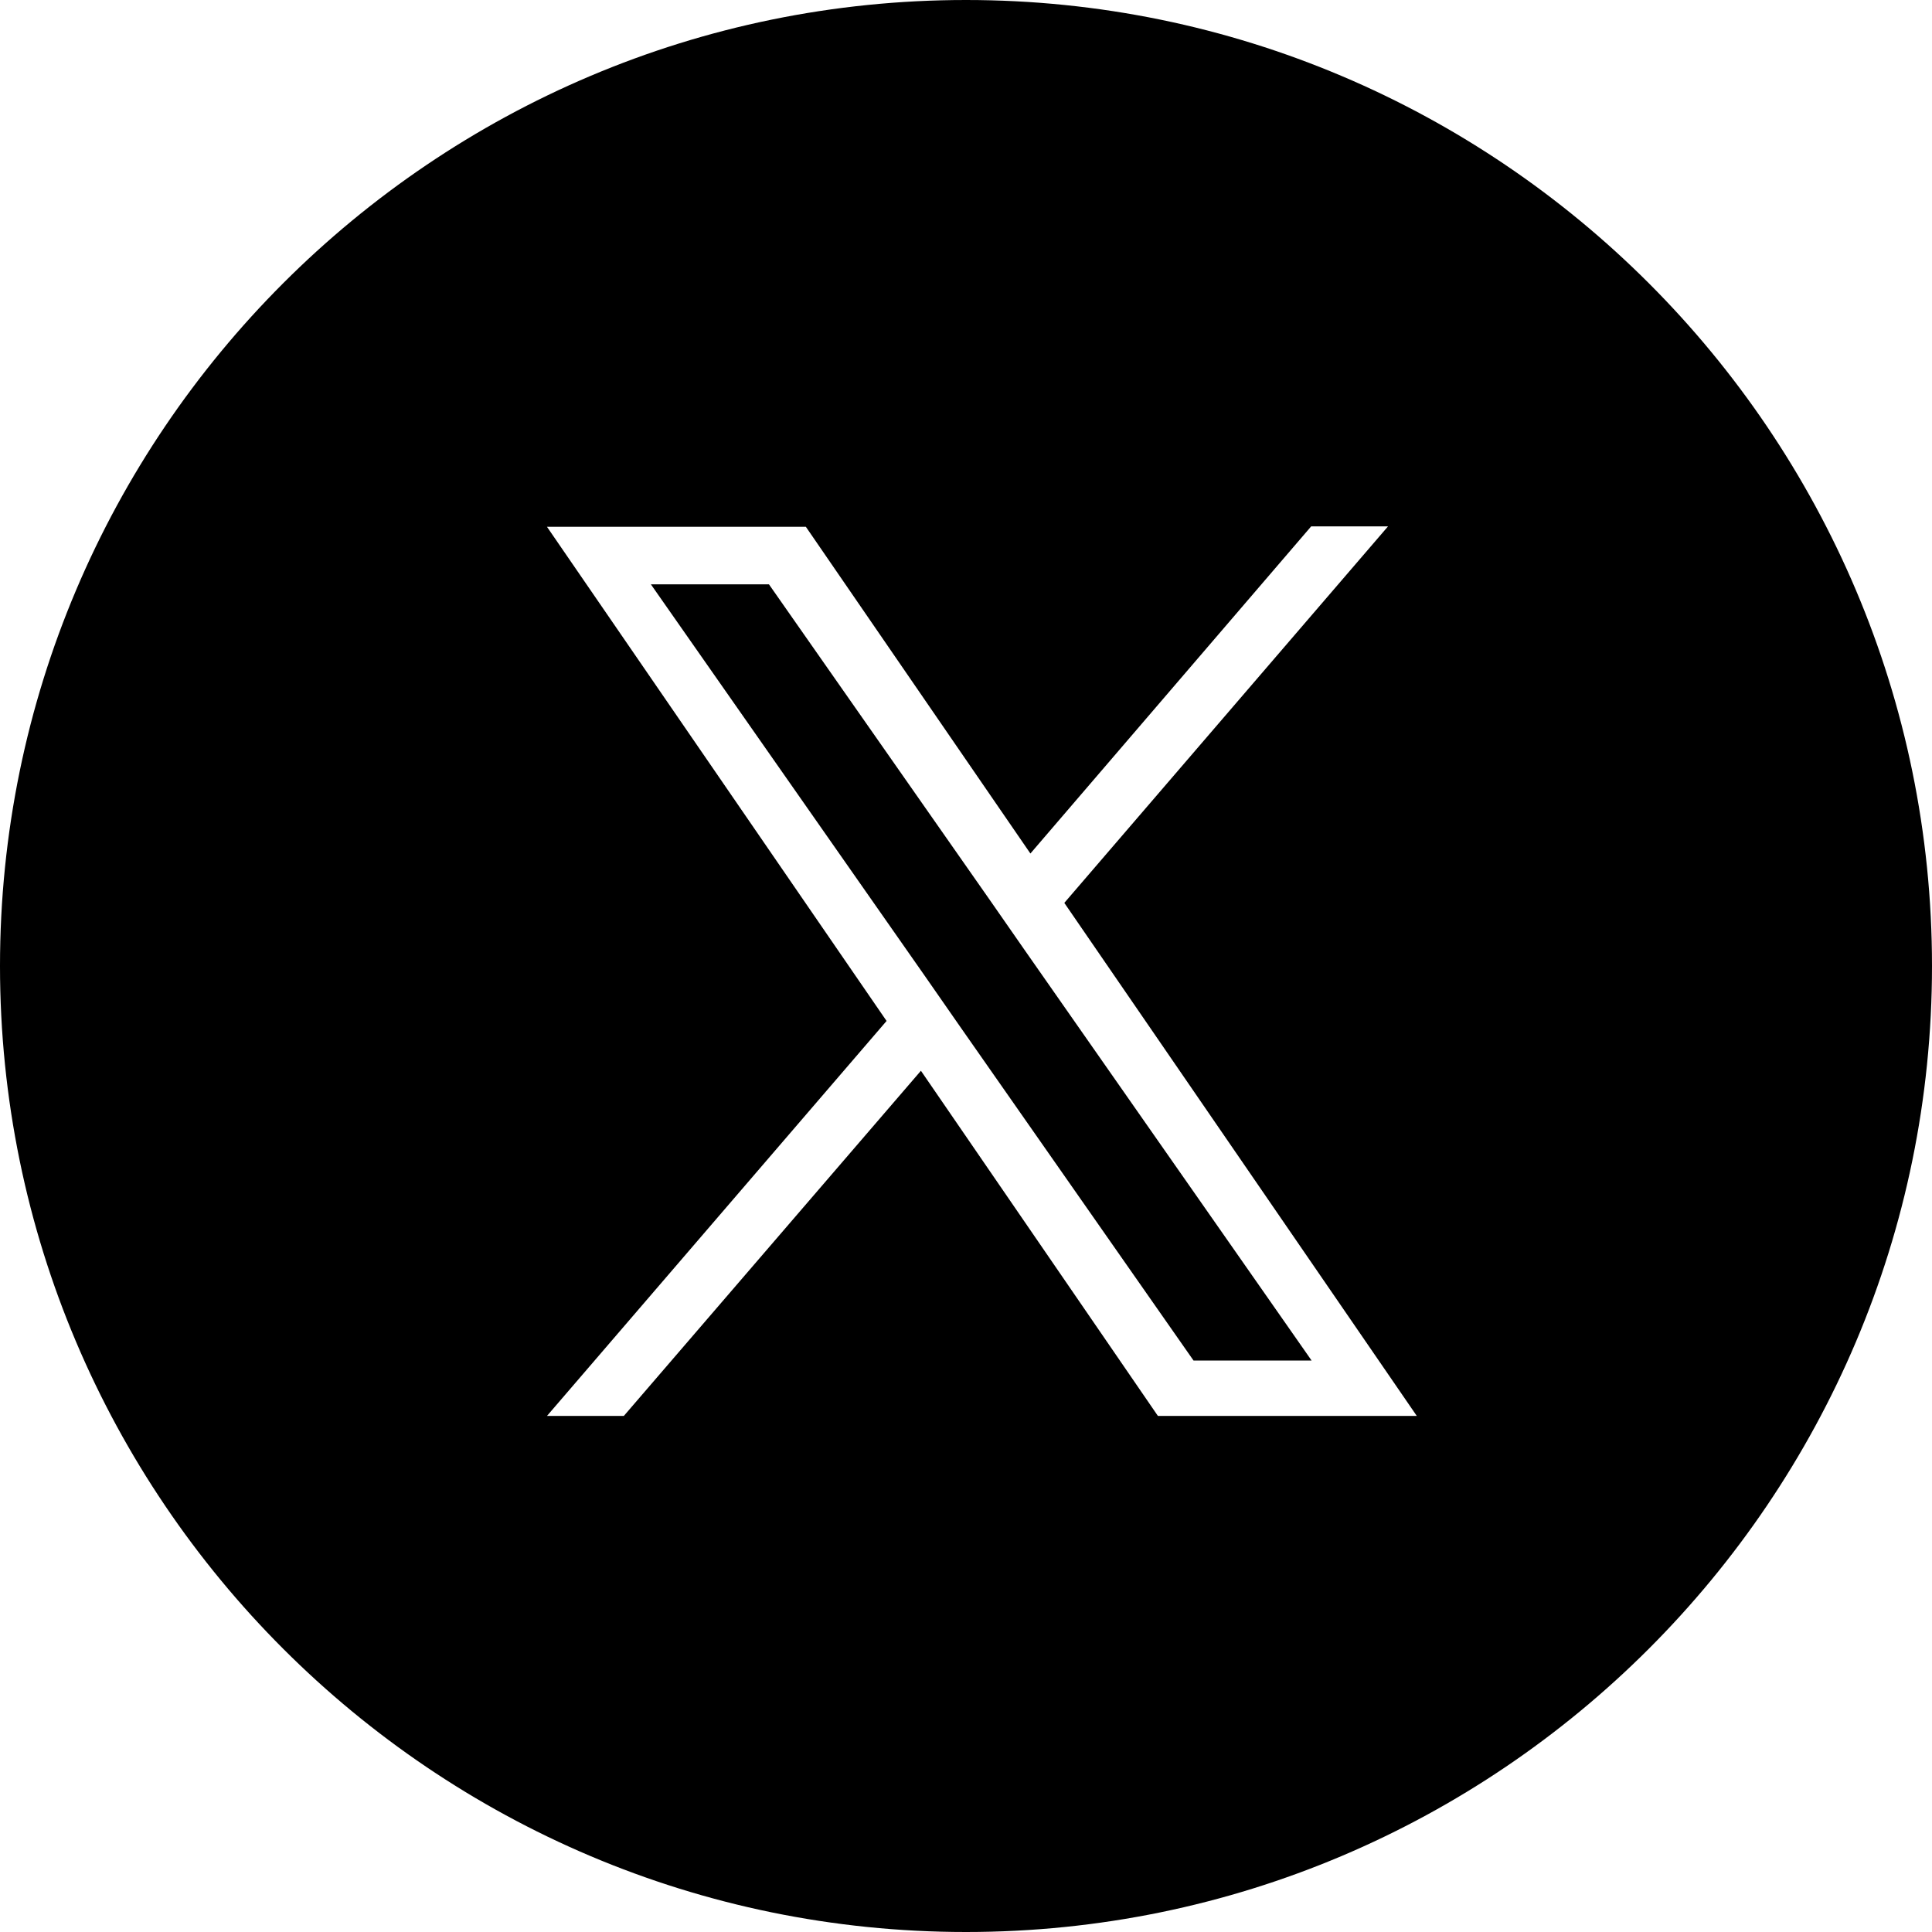 <?xml version="1.0" encoding="UTF-8" standalone="no"?>
<!-- Generator: Adobe Illustrator 27.7.0, SVG Export Plug-In . SVG Version: 6.00 Build 0)  -->

<svg
   version="1.1"
   id="Layer_1"
   x="0px"
   y="0px"
   viewBox="0 0 450 450"
   xml:space="preserve"
   width="450"
   height="450"
   xmlns="http://www.w3.org/2000/svg"
   xmlns:svg="http://www.w3.org/2000/svg"><defs
   id="defs510" />
<path
   d="M 225,450 C 100.9,450 0,349.1 0,225 0,100.9 100.9,0 225,0 349.1,0 450,100.9 450,225 450,349.1 349.1,450 225,450 Z m 22.9,-239.7 75.4,-87.7 H 305.4 L 240,198.8 187.7,122.7 h -60.3 l 79.1,115.1 -79.1,92 h 17.9 l 69.2,-80.4 55.2,80.4 H 330 Z m -24.5,28.5 -8,-11.5 -63.8,-91.2 h 27.5 l 51.5,73.6 8,11.5 66.9,95.7 H 278 Z"
   id="path505" />
</svg>
